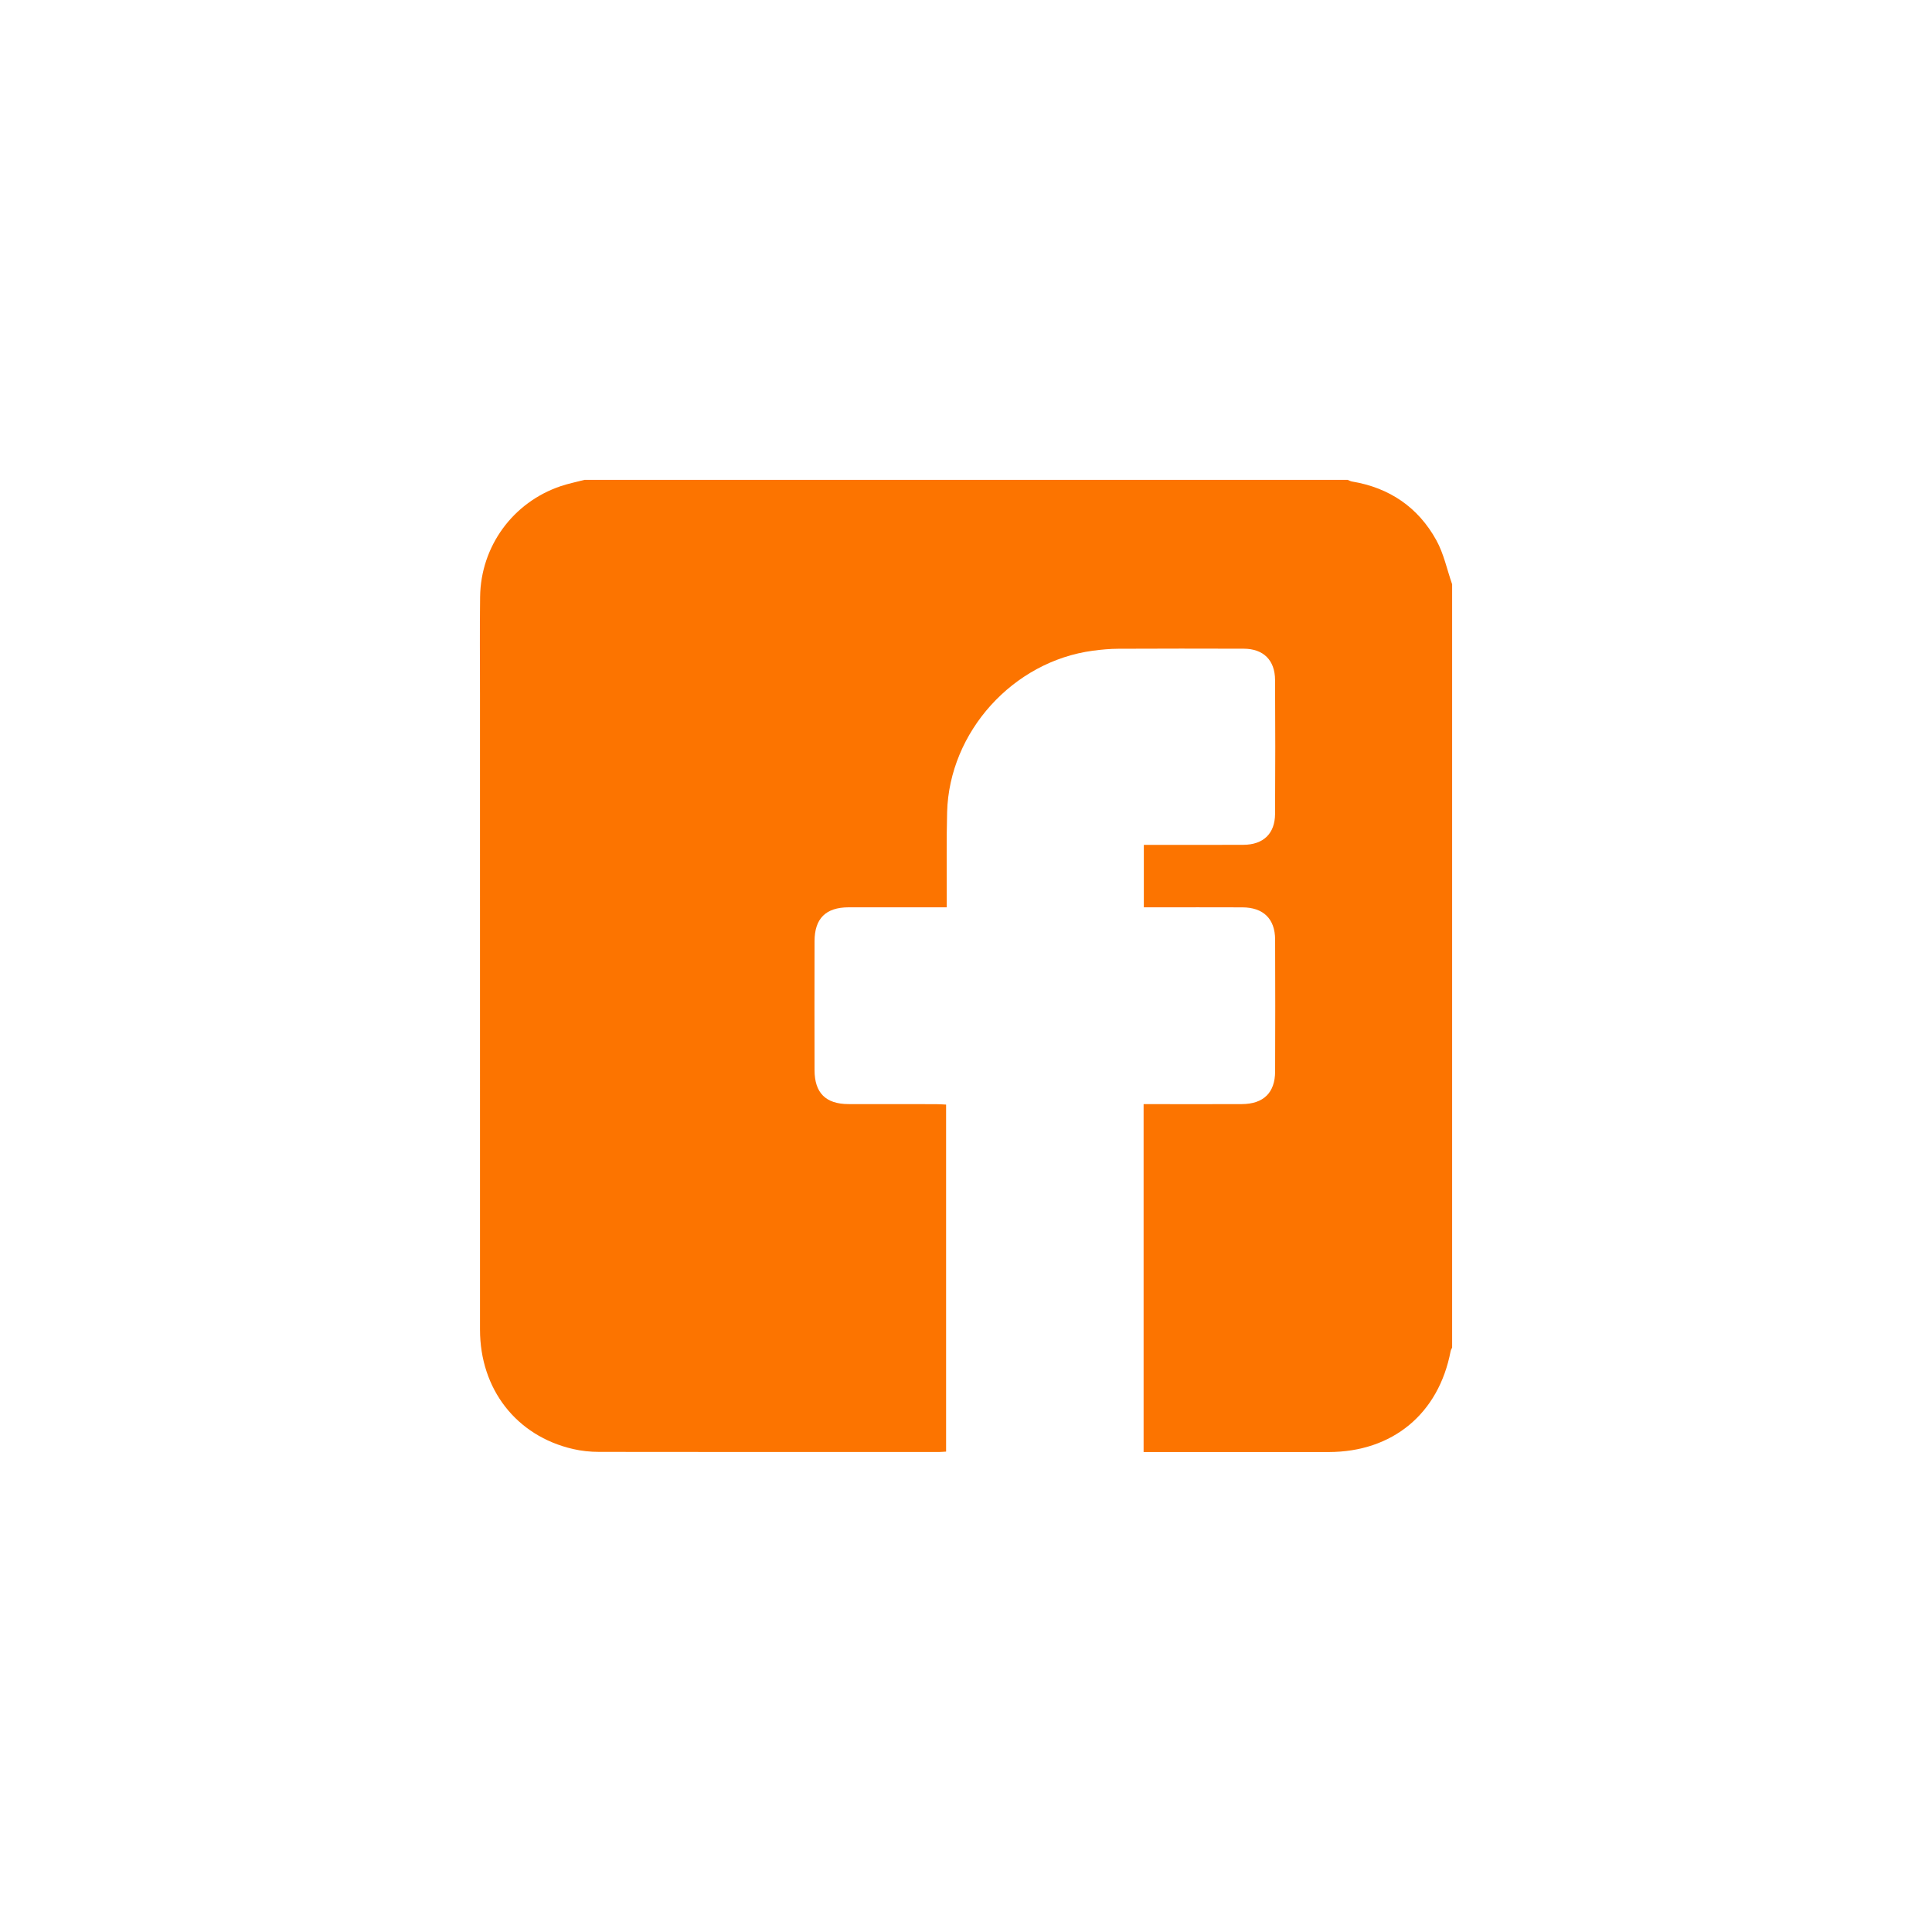 <?xml version="1.0" encoding="UTF-8"?>
<svg id="Capa_1" data-name="Capa 1" xmlns="http://www.w3.org/2000/svg" viewBox="0 0 1080 1080">
  <defs>
    <style>
      .cls-1 {
        fill: #fc7400;
      }
    </style>
  </defs>
  <path class="cls-1" d="M811.75,326.65v426.68c-.28,.64-.71,1.25-.83,1.92-6.66,35.06-32.46,56.43-68.25,56.45-32.55,.02-65.09,0-97.64,0h-5.75v-194.48c2.28,0,4.2,0,6.12,0,16.27,0,32.55,.06,48.82-.02,12.07-.06,18.54-6.36,18.58-18.24,.09-24.59,.1-49.17,0-73.76-.05-11.59-6.59-17.93-18.29-17.98-16.45-.07-32.9-.02-49.35-.02-1.89,0-3.78,0-5.75,0v-34.92c18.88,0,37.27,.07,55.65-.02,11.18-.06,17.65-6.25,17.71-17.31,.15-24.94,.14-49.88,0-74.82-.06-11.13-6.53-17.47-17.55-17.5-23.35-.07-46.7-.08-70.04,.03-4.75,.02-9.53,.46-14.25,1.09-44.65,5.94-80.31,45.35-81.49,90.3-.41,15.73-.16,31.48-.21,47.22,0,1.87,0,3.74,0,5.93-18.84,0-36.87-.03-54.9,0-12.69,.03-18.97,6.24-19,18.89-.05,24.06-.05,48.11,0,72.17,.03,12.68,6.25,18.9,18.96,18.94,16.27,.06,32.55,0,48.82,.03,1.88,0,3.76,.16,5.76,.24v193.99c-1.56,.09-2.78,.22-3.99,.22-63.32,0-126.65,.04-189.97-.06-4.91,0-9.93-.52-14.7-1.63-31.61-7.34-51.88-33.45-51.89-66.73-.03-118.51-.01-237.02-.01-355.53,0-18.04-.18-36.09,.07-54.12,.39-28.29,18.38-52.85,45.09-61.85,4.31-1.45,8.81-2.35,13.22-3.5,142.23,0,284.46,0,426.68,0,.8,.31,1.58,.77,2.41,.91,20.94,3.48,36.99,14.41,47.16,32.86,4.15,7.53,5.94,16.36,8.81,24.6Z"/>
</svg>